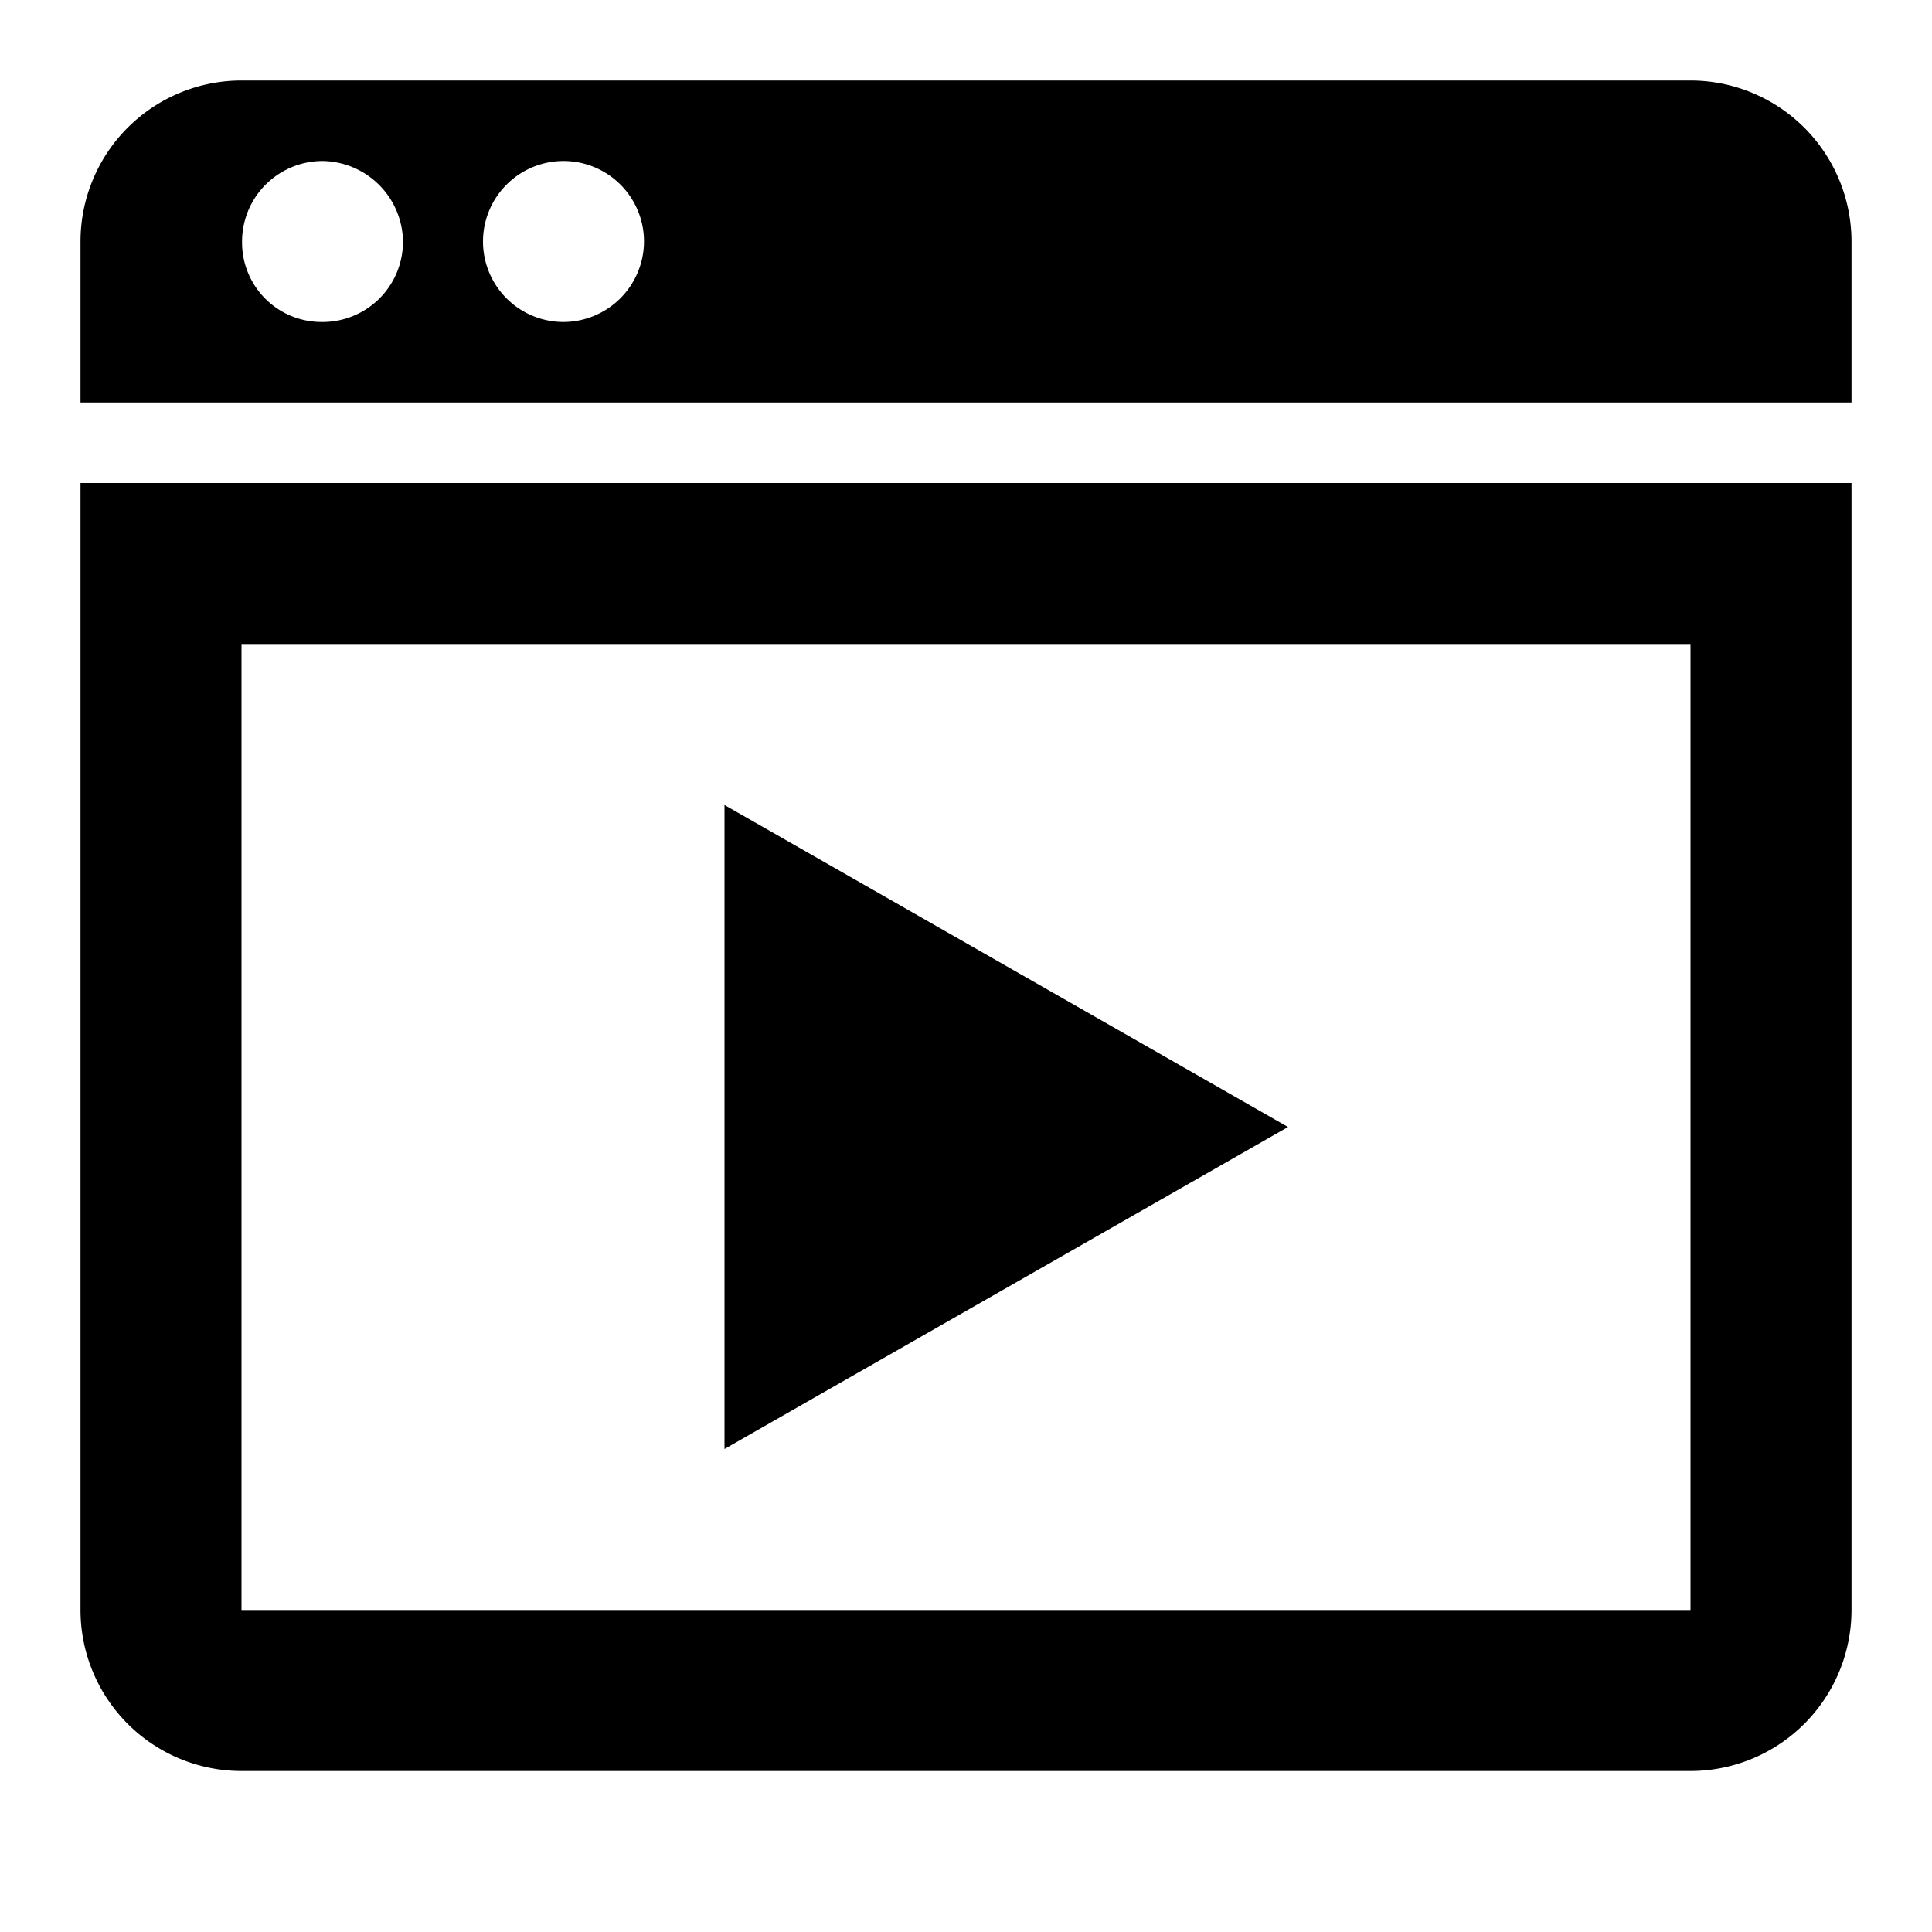 <svg xmlns="http://www.w3.org/2000/svg" viewBox="0 0 24 24" fill="currentColor"><path d="M1,3V5H23V3a2.001,2.001,0,0,0-2-2H3A2.001,2.001,0,0,0,1,3ZM4,4a.987.987,0,0,1-.993-.992A1.001,1.001,0,0,1,4,2,1.013,1.013,0,0,1,5.006,3.008.998.998,0,0,1,4,4ZM7,4A1,1,0,1,1,8,3,1.004,1.004,0,0,1,7,4Z"/><path d="M1,6V20a2.001,2.001,0,0,0,2,2H21a2.001,2.001,0,0,0,2-2V6ZM21,20H3V8H21Z"/><polygon points="9 10 9 18 16 14 9 10"/></svg>